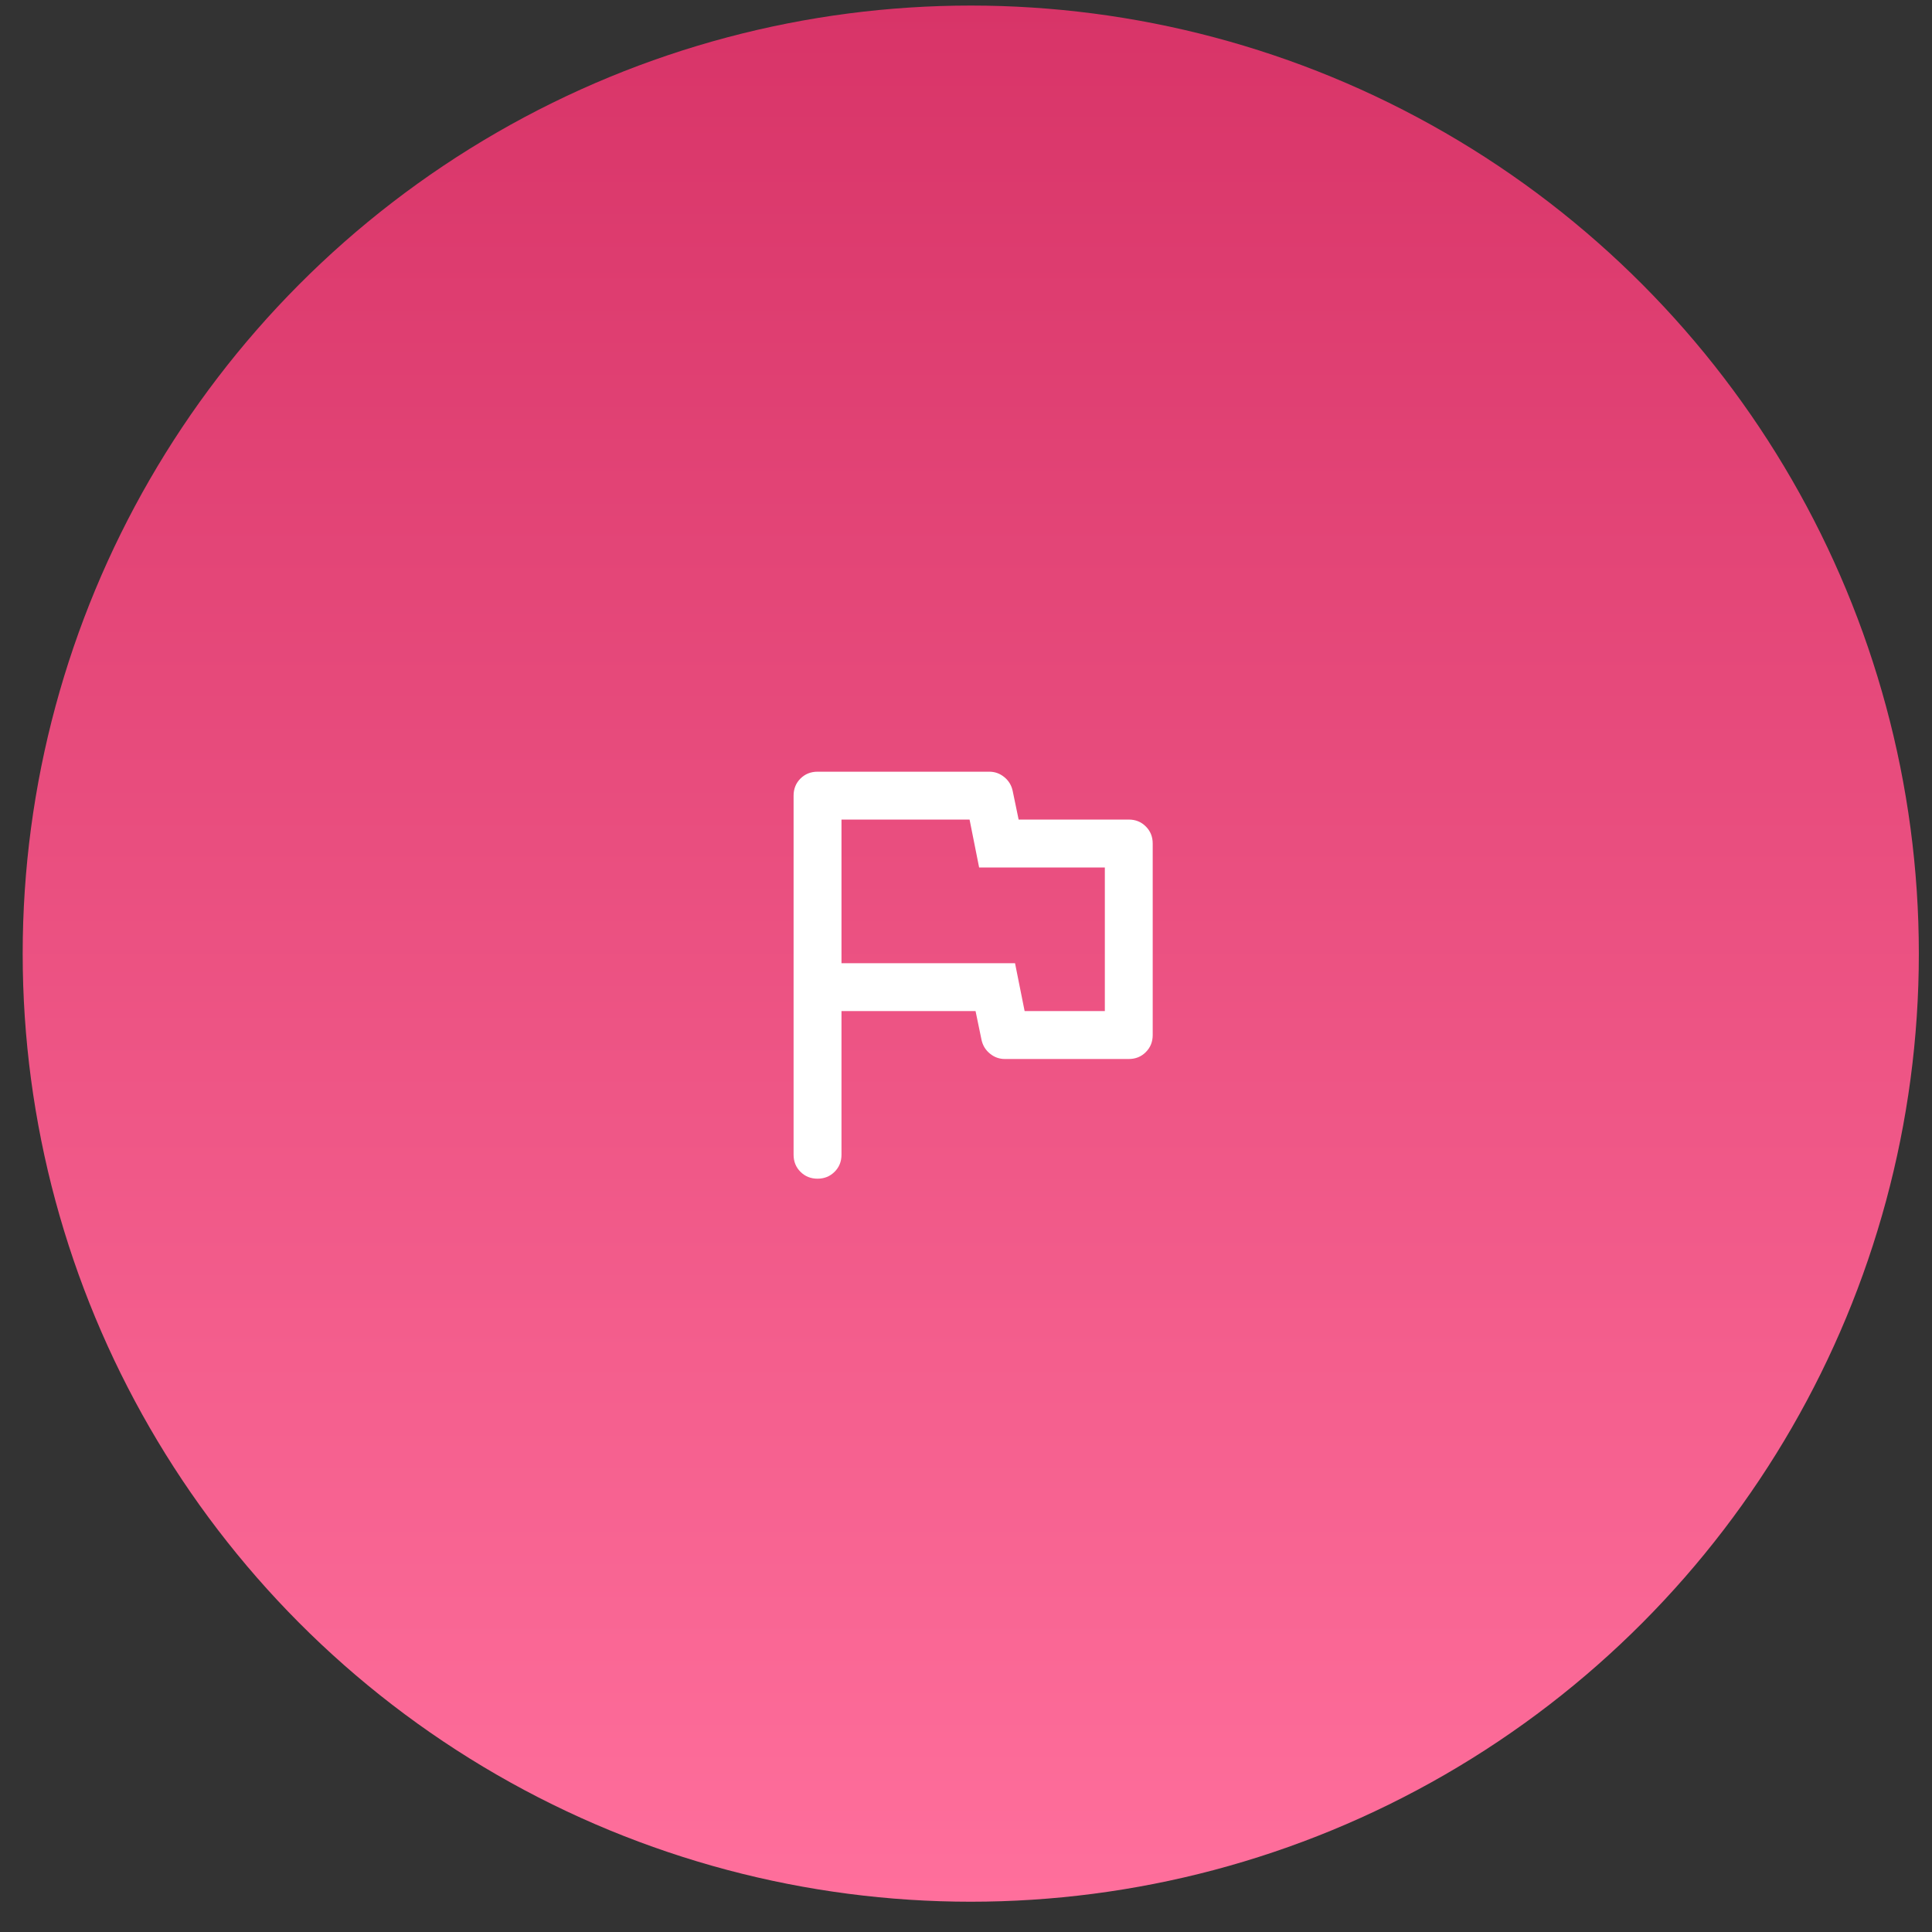 <svg width="58" height="58" viewBox="0 0 58 58" fill="none" xmlns="http://www.w3.org/2000/svg">
<rect x="0" y="0" width="58" height="58" fill="#333333" stroke="none"/>
<circle cx="29.143" cy="28.629" r="28.462" fill="url(#paint0_linear_210_3729)"/>
<path d="M24.543 35.385C24.339 35.385 24.169 35.316 24.03 35.178C23.893 35.041 23.824 34.87 23.824 34.666V23.886C23.824 23.682 23.893 23.511 24.03 23.373C24.169 23.236 24.339 23.167 24.543 23.167H29.7C29.867 23.167 30.017 23.221 30.149 23.329C30.281 23.436 30.365 23.574 30.401 23.742L30.58 24.604H33.886C34.09 24.604 34.261 24.673 34.398 24.811C34.536 24.949 34.605 25.119 34.605 25.323V31.073C34.605 31.277 34.536 31.447 34.398 31.585C34.261 31.723 34.09 31.792 33.886 31.792H30.167C29.999 31.792 29.849 31.738 29.718 31.63C29.586 31.522 29.502 31.384 29.466 31.217L29.287 30.354H25.262V34.666C25.262 34.87 25.193 35.041 25.055 35.178C24.917 35.316 24.747 35.385 24.543 35.385ZM30.76 30.354H33.168V26.042H29.394L29.107 24.604H25.262V28.917H30.472L30.76 30.354Z" fill="white"/>
<defs>
<linearGradient id="paint0_linear_210_3729" x1="29.143" y1="0.168" x2="29.143" y2="57.091" gradientUnits="userSpaceOnUse">
<stop stop-color="#D83468"/>
<stop offset="1" stop-color="#FF6F9C"/>
</linearGradient>
</defs>
</svg>

